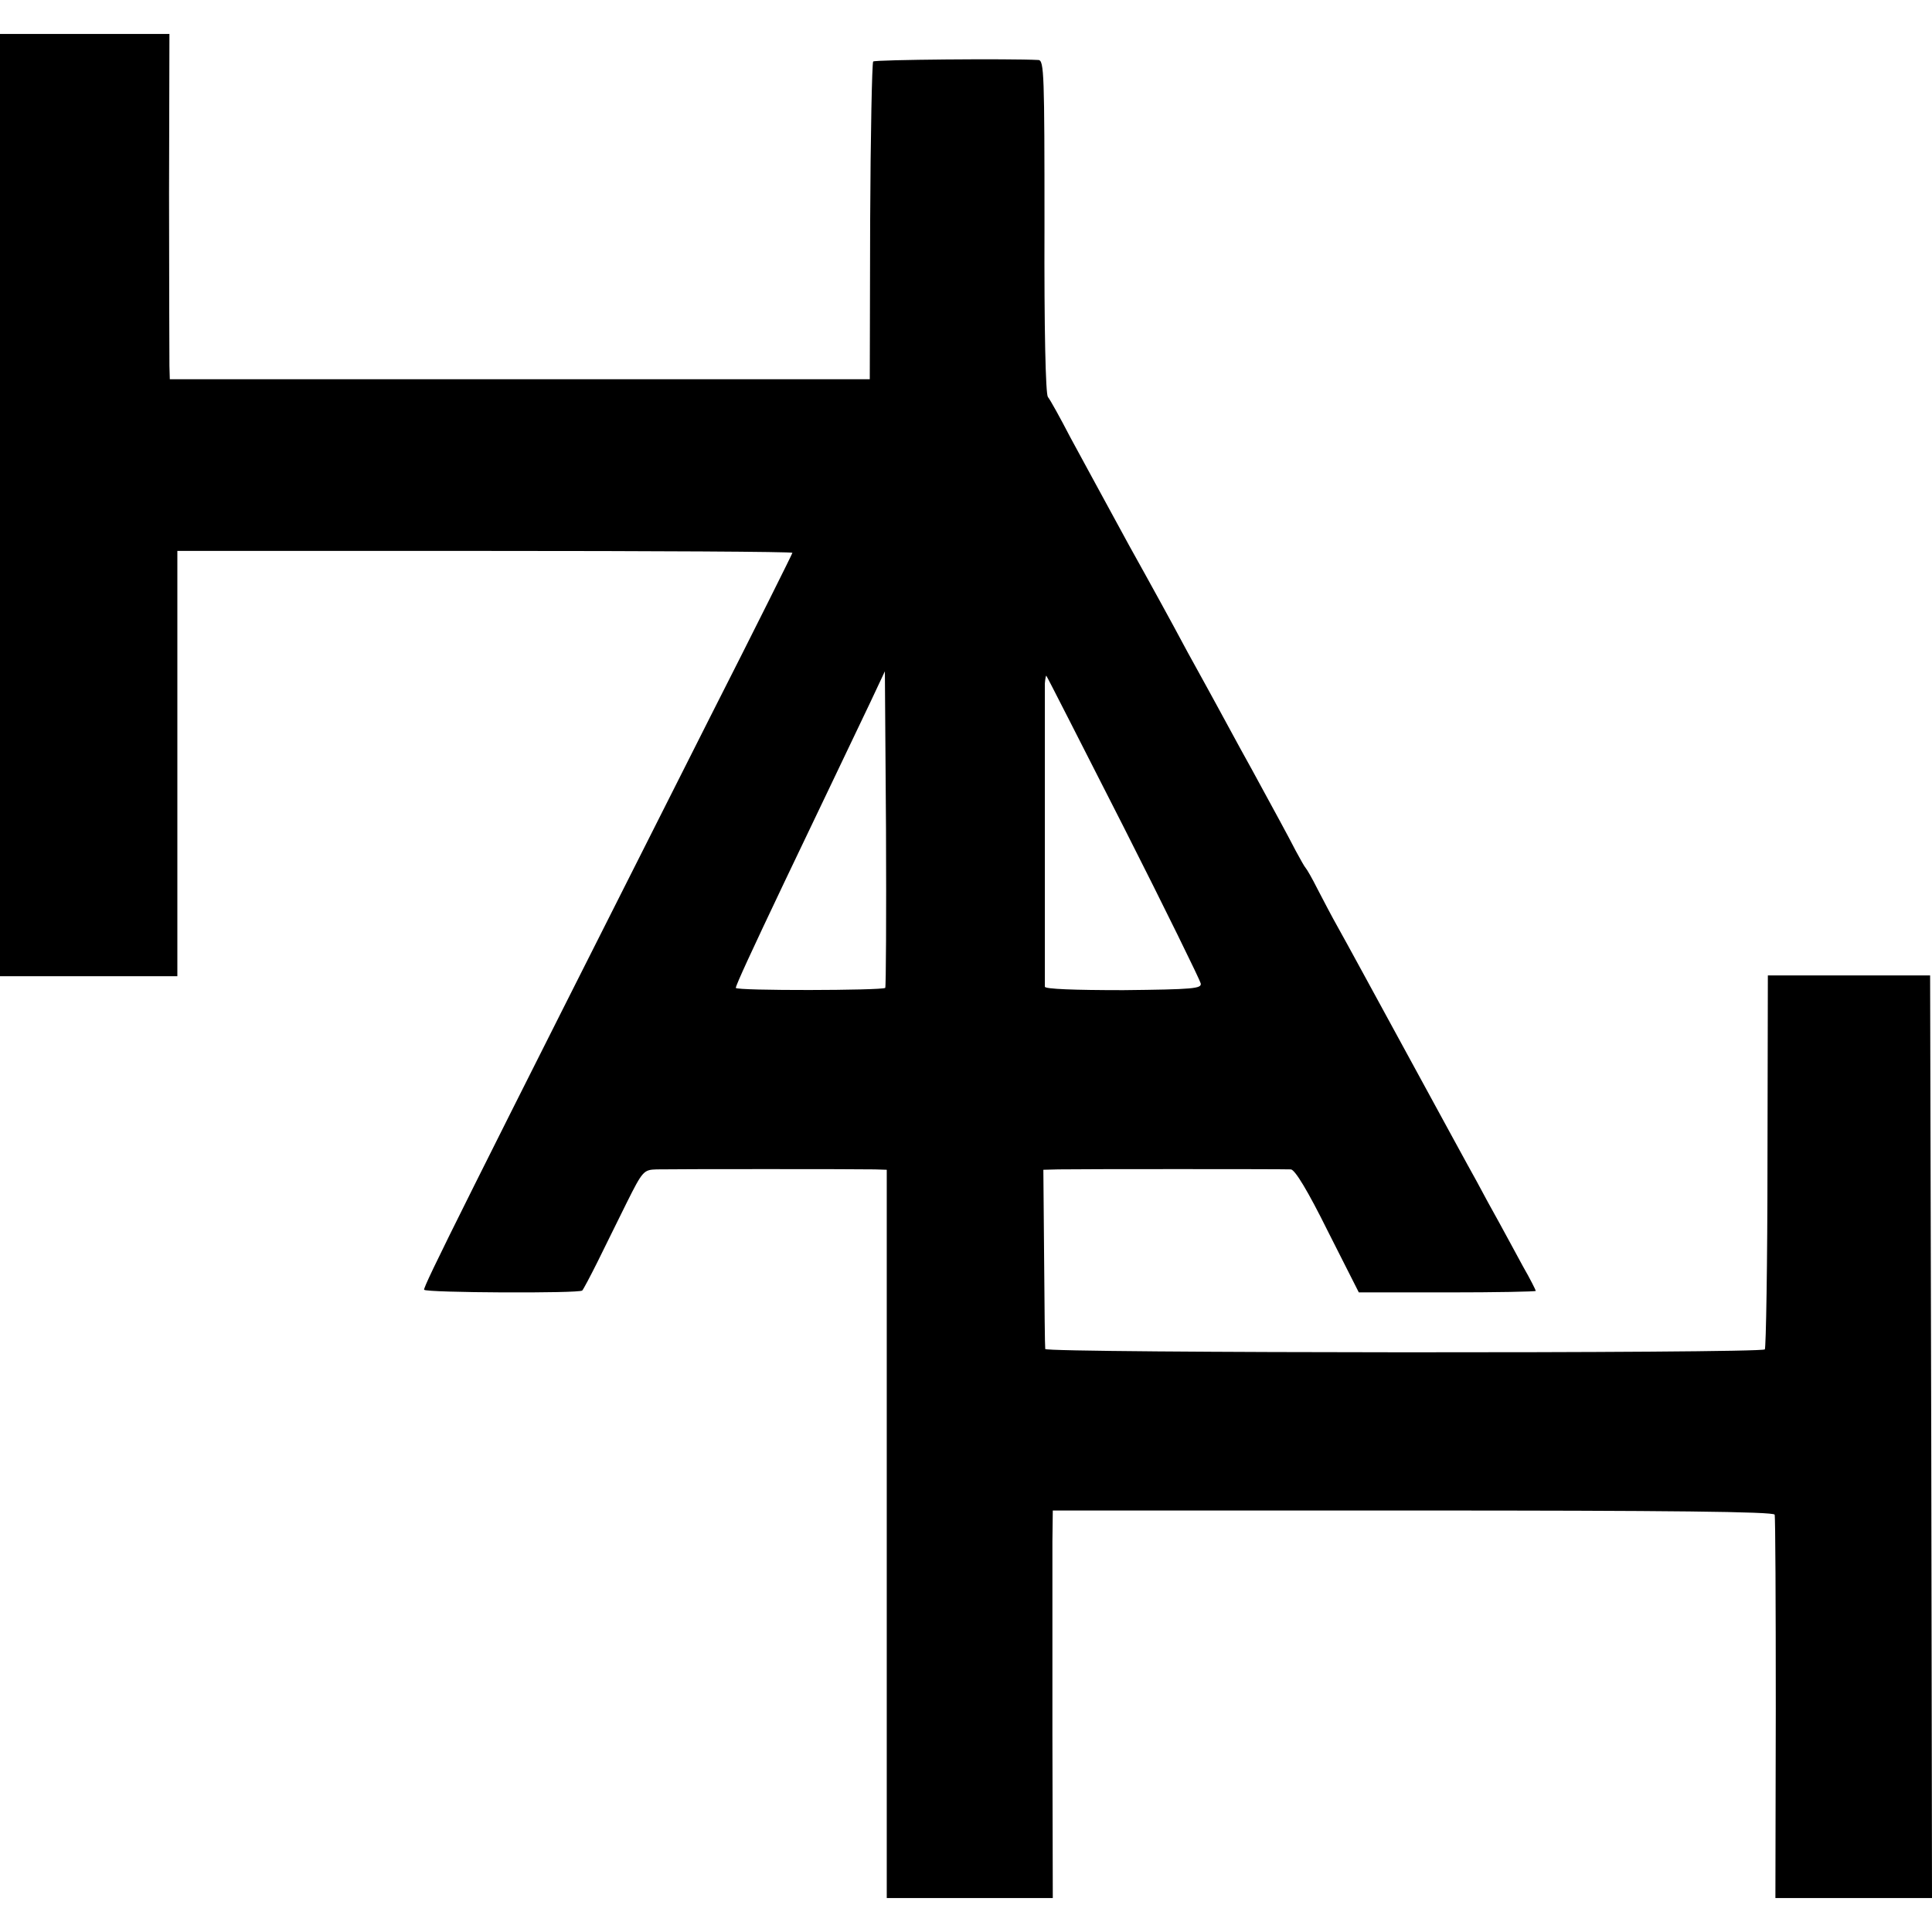 <?xml version="1.0" standalone="no"?>
<!DOCTYPE svg PUBLIC "-//W3C//DTD SVG 20010904//EN"
 "http://www.w3.org/TR/2001/REC-SVG-20010904/DTD/svg10.dtd">
<svg version="1.0" xmlns="http://www.w3.org/2000/svg"
 width="512pt" height="512pt" viewBox="0 0 512 512"
 preserveAspectRatio="xMidYMid meet">
<g transform="translate(0,512) scale(0.1,-0.1)"
fill="#000000" stroke="none">
<path d="M0 3782 l0 -1249 235 0 235 0 0 563 0 564 815 0 c448 0 815 -2 815
-5 0 -2 -98 -199 -219 -437 -648 -1284 -761 -1510 -757 -1516 5 -8 412 -10
419 -2 3 3 21 37 40 75 19 39 54 109 78 158 42 84 45 87 79 88 46 1 535 1 578
0 l32 -1 0 -965 0 -965 220 0 220 0 -1 433 c0 237 0 468 0 513 l1 81 955 0
c678 0 955 -3 958 -11 2 -6 3 -237 3 -513 l-1 -503 207 0 208 0 -2 1223 -3
1222 -215 0 -215 0 -1 -493 c0 -270 -4 -495 -7 -498 -11 -11 -1907 -10 -1907
1 -1 6 -2 115 -3 243 l-2 232 40 1 c47 1 593 1 616 0 11 -1 45 -57 98 -164
l82 -162 235 0 c129 0 234 2 234 4 0 2 -15 32 -34 65 -18 34 -47 86 -63 116
-17 30 -44 80 -60 110 -17 30 -99 181 -183 335 -84 154 -166 305 -183 335 -17
30 -42 78 -56 105 -14 28 -28 52 -31 55 -3 3 -14 23 -26 45 -20 39 -55 103
-116 215 -17 30 -45 82 -63 115 -18 33 -45 83 -60 110 -15 28 -44 79 -63 115
-19 36 -82 151 -140 255 -57 105 -127 233 -155 285 -27 52 -54 101 -60 108 -6
8 -10 179 -9 452 0 403 -1 440 -16 441 -74 4 -434 1 -438 -4 -3 -3 -7 -194 -8
-424 l-1 -418 -927 0 -928 0 -1 35 c0 19 -1 225 -1 458 l1 422 -225 0 -224 0
0 -1248z m2346 -1280 c-8 -7 -396 -8 -396 0 0 7 42 98 130 283 61 128 169 353
226 473 l39 83 3 -417 c1 -229 0 -419 -2 -422z m632 426 c111 -219 202 -405
204 -414 3 -14 -20 -16 -205 -18 -132 0 -207 3 -208 9 0 15 0 777 0 804 1 13
3 22 4 20 2 -2 94 -183 205 -401z"/>
</g>
</svg>

